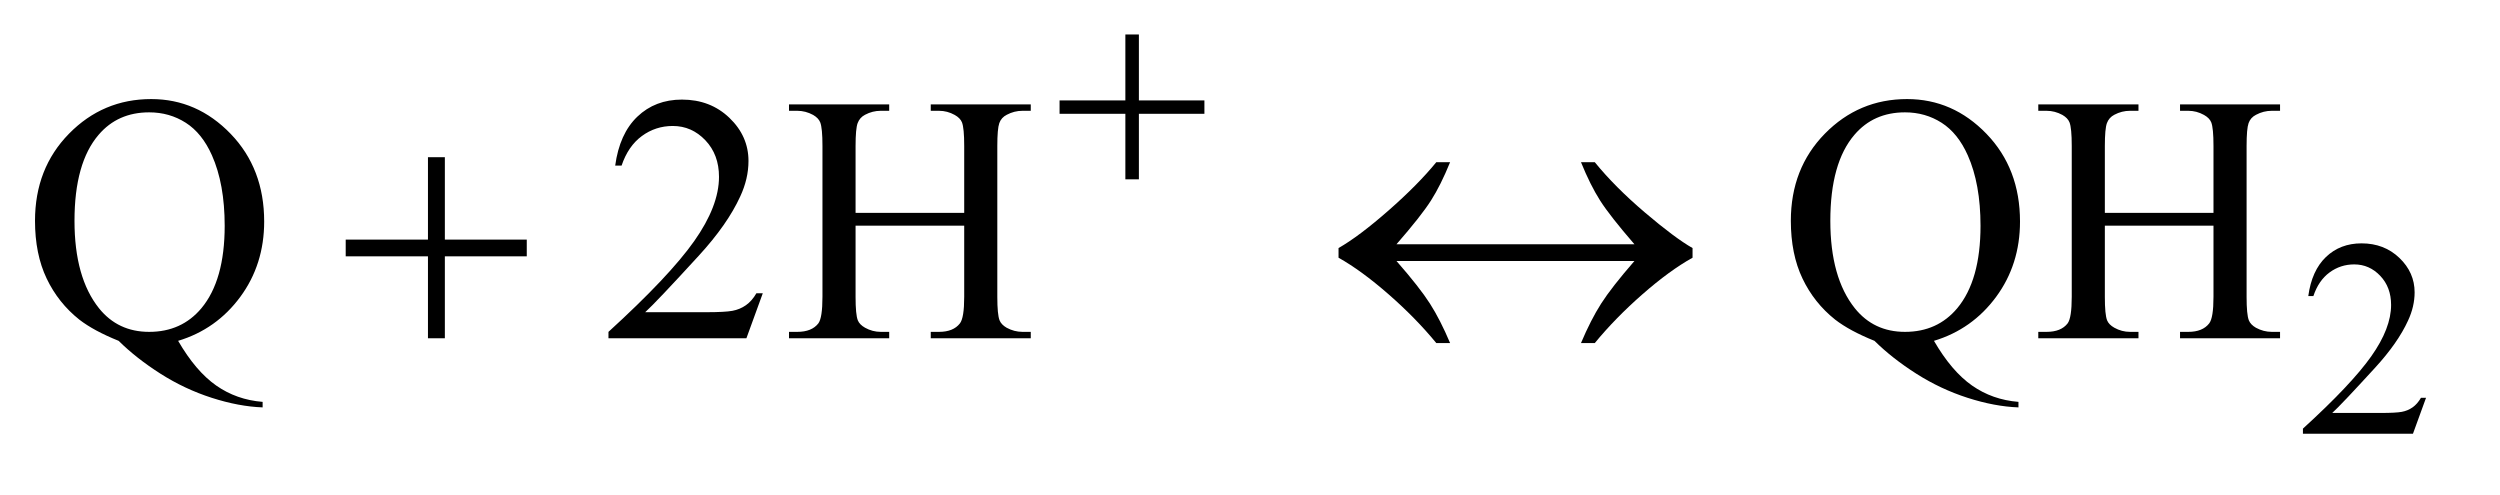 <?xml version="1.0" encoding="UTF-8"?>
<!DOCTYPE svg PUBLIC '-//W3C//DTD SVG 1.0//EN'
          'http://www.w3.org/TR/2001/REC-SVG-20010904/DTD/svg10.dtd'>
<svg stroke-dasharray="none" shape-rendering="auto" xmlns="http://www.w3.org/2000/svg" font-family="'Dialog'" text-rendering="auto" width="111" fill-opacity="1" color-interpolation="auto" color-rendering="auto" preserveAspectRatio="xMidYMid meet" font-size="12px" viewBox="0 0 111 22" fill="black" xmlns:xlink="http://www.w3.org/1999/xlink" stroke="black" image-rendering="auto" stroke-miterlimit="10" stroke-linecap="square" stroke-linejoin="miter" font-style="normal" stroke-width="1" height="22" stroke-dashoffset="0" font-weight="normal" stroke-opacity="1"
><!--Generated by the Batik Graphics2D SVG Generator--><defs id="genericDefs"
  /><g
  ><defs id="defs1"
    ><clipPath clipPathUnits="userSpaceOnUse" id="clipPath1"
      ><path d="M1.042 3.405 L71.061 3.405 L71.061 16.775 L1.042 16.775 L1.042 3.405 Z"
      /></clipPath
      ><clipPath clipPathUnits="userSpaceOnUse" id="clipPath2"
      ><path d="M33.301 108.801 L33.301 535.949 L2270.324 535.949 L2270.324 108.801 Z"
      /></clipPath
    ></defs
    ><g transform="scale(1.576,1.576) translate(-1.042,-3.405) matrix(0.031,0,0,0.031,0,0)"
    ><path d="M2238.375 471.375 L2226.5 504 L2126.5 504 L2126.5 499.375 Q2170.625 459.125 2188.625 433.625 Q2206.625 408.125 2206.625 387 Q2206.625 370.875 2196.75 360.5 Q2186.875 350.125 2173.125 350.125 Q2160.625 350.125 2150.688 357.438 Q2140.75 364.75 2136 378.875 L2131.375 378.875 Q2134.5 355.75 2147.438 343.375 Q2160.375 331 2179.75 331 Q2200.375 331 2214.188 344.25 Q2228 357.5 2228 375.5 Q2228 388.375 2222 401.25 Q2212.75 421.5 2192 444.125 Q2160.875 478.125 2153.125 485.125 L2197.375 485.125 Q2210.875 485.125 2216.312 484.125 Q2221.75 483.125 2226.125 480.062 Q2230.5 477 2233.75 471.375 L2238.375 471.375 Z" stroke="none" clip-path="url(#clipPath2)"
    /></g
    ><g transform="matrix(0.049,0,0,0.049,-1.643,-5.366)"
    ><path d="M194.938 418.344 Q210.875 445.844 229.391 458.812 Q247.906 471.781 271.5 473.656 L271.5 478.656 Q249.938 477.875 225.406 469.984 Q200.875 462.094 178.922 448.109 Q156.969 434.125 141.031 418.344 Q118.531 409.281 105.406 399.125 Q86.344 383.969 75.797 361.859 Q65.25 339.75 65.25 309.594 Q65.25 262.094 96.031 230.688 Q126.812 199.281 170.562 199.281 Q212.125 199.281 242.516 230.766 Q272.906 262.25 272.906 310.219 Q272.906 349.125 251.266 378.5 Q229.625 407.875 194.938 418.344 ZM168.688 211.312 Q140.25 211.312 122.906 231.625 Q101.031 257.094 101.031 309.594 Q101.031 361 123.219 388.812 Q140.406 410.219 168.688 410.219 Q198.062 410.219 216.031 388.812 Q237.125 363.5 237.125 314.125 Q237.125 276.156 225.562 250.219 Q216.656 230.219 201.891 220.766 Q187.125 211.312 168.688 211.312 ZM724.719 375.219 L709.875 416 L584.875 416 L584.875 410.219 Q640.031 359.906 662.531 328.031 Q685.031 296.156 685.031 269.75 Q685.031 249.594 672.688 236.625 Q660.344 223.656 643.156 223.656 Q627.531 223.656 615.109 232.797 Q602.688 241.938 596.75 259.594 L590.969 259.594 Q594.875 230.688 611.047 215.219 Q627.219 199.75 651.438 199.75 Q677.219 199.75 694.484 216.312 Q711.75 232.875 711.75 255.375 Q711.75 271.469 704.25 287.562 Q692.688 312.875 666.75 341.156 Q627.844 383.656 618.156 392.406 L673.469 392.406 Q690.344 392.406 697.141 391.156 Q703.938 389.906 709.406 386.078 Q714.875 382.25 718.938 375.219 L724.719 375.219 ZM808.781 302.406 L907.219 302.406 L907.219 241.781 Q907.219 225.531 905.188 220.375 Q903.625 216.469 898.625 213.656 Q891.906 209.906 884.406 209.906 L876.906 209.906 L876.906 204.125 L967.531 204.125 L967.531 209.906 L960.031 209.906 Q952.531 209.906 945.812 213.5 Q940.812 216 939.016 221.078 Q937.219 226.156 937.219 241.781 L937.219 378.5 Q937.219 394.594 939.25 399.75 Q940.812 403.656 945.656 406.469 Q952.531 410.219 960.031 410.219 L967.531 410.219 L967.531 416 L876.906 416 L876.906 410.219 L884.406 410.219 Q897.375 410.219 903.312 402.562 Q907.219 397.562 907.219 378.5 L907.219 313.969 L808.781 313.969 L808.781 378.5 Q808.781 394.594 810.812 399.75 Q812.375 403.656 817.375 406.469 Q824.094 410.219 831.594 410.219 L839.25 410.219 L839.25 416 L748.469 416 L748.469 410.219 L755.969 410.219 Q769.094 410.219 775.031 402.562 Q778.781 397.562 778.781 378.5 L778.781 241.781 Q778.781 225.531 776.75 220.375 Q775.188 216.469 770.344 213.656 Q763.469 209.906 755.969 209.906 L748.469 209.906 L748.469 204.125 L839.25 204.125 L839.25 209.906 L831.594 209.906 Q824.094 209.906 817.375 213.5 Q812.531 216 810.656 221.078 Q808.781 226.156 808.781 241.781 L808.781 302.406 ZM1785.938 418.344 Q1801.875 445.844 1820.391 458.812 Q1838.906 471.781 1862.5 473.656 L1862.5 478.656 Q1840.938 477.875 1816.406 469.984 Q1791.875 462.094 1769.922 448.109 Q1747.969 434.125 1732.031 418.344 Q1709.531 409.281 1696.406 399.125 Q1677.344 383.969 1666.797 361.859 Q1656.25 339.75 1656.25 309.594 Q1656.25 262.094 1687.031 230.688 Q1717.812 199.281 1761.562 199.281 Q1803.125 199.281 1833.516 230.766 Q1863.906 262.25 1863.906 310.219 Q1863.906 349.125 1842.266 378.5 Q1820.625 407.875 1785.938 418.344 ZM1759.688 211.312 Q1731.25 211.312 1713.906 231.625 Q1692.031 257.094 1692.031 309.594 Q1692.031 361 1714.219 388.812 Q1731.406 410.219 1759.688 410.219 Q1789.062 410.219 1807.031 388.812 Q1828.125 363.5 1828.125 314.125 Q1828.125 276.156 1816.562 250.219 Q1807.656 230.219 1792.891 220.766 Q1778.125 211.312 1759.688 211.312 ZM1940.781 302.406 L2039.219 302.406 L2039.219 241.781 Q2039.219 225.531 2037.188 220.375 Q2035.625 216.469 2030.625 213.656 Q2023.906 209.906 2016.406 209.906 L2008.906 209.906 L2008.906 204.125 L2099.531 204.125 L2099.531 209.906 L2092.031 209.906 Q2084.531 209.906 2077.812 213.5 Q2072.812 216 2071.016 221.078 Q2069.219 226.156 2069.219 241.781 L2069.219 378.5 Q2069.219 394.594 2071.25 399.75 Q2072.812 403.656 2077.656 406.469 Q2084.531 410.219 2092.031 410.219 L2099.531 410.219 L2099.531 416 L2008.906 416 L2008.906 410.219 L2016.406 410.219 Q2029.375 410.219 2035.312 402.562 Q2039.219 397.562 2039.219 378.5 L2039.219 313.969 L1940.781 313.969 L1940.781 378.5 Q1940.781 394.594 1942.812 399.75 Q1944.375 403.656 1949.375 406.469 Q1956.094 410.219 1963.594 410.219 L1971.25 410.219 L1971.25 416 L1880.469 416 L1880.469 410.219 L1887.969 410.219 Q1901.094 410.219 1907.031 402.562 Q1910.781 397.562 1910.781 378.5 L1910.781 241.781 Q1910.781 225.531 1908.75 220.375 Q1907.188 216.469 1902.344 213.656 Q1895.469 209.906 1887.969 209.906 L1880.469 209.906 L1880.469 204.125 L1971.25 204.125 L1971.25 209.906 L1963.594 209.906 Q1956.094 209.906 1949.375 213.5 Q1944.531 216 1942.656 221.078 Q1940.781 226.156 1940.781 241.781 L1940.781 302.406 Z" stroke="none" clip-path="url(#clipPath2)"
    /></g
    ><g transform="matrix(0.049,0,0,0.049,-1.643,-5.366)"
    ><path d="M1053.25 140.75 L1065.5 140.75 L1065.5 200.5 L1124.875 200.5 L1124.875 212.625 L1065.5 212.625 L1065.5 272 L1053.25 272 L1053.25 212.625 L993.625 212.625 L993.625 200.5 L1053.25 200.5 L1053.25 140.75 Z" stroke="none" clip-path="url(#clipPath2)"
    /></g
    ><g transform="matrix(0.049,0,0,0.049,-1.643,-5.366)"
    ><path d="M421.312 251.938 L436.625 251.938 L436.625 326.625 L510.844 326.625 L510.844 341.781 L436.625 341.781 L436.625 416 L421.312 416 L421.312 341.781 L346.781 341.781 L346.781 326.625 L421.312 326.625 L421.312 251.938 ZM1514.531 330.844 Q1492.344 305.219 1483.438 291.234 Q1474.531 277.25 1466.094 256.469 L1478.594 256.469 Q1496.875 278.969 1524.062 302.094 Q1551.25 325.219 1567.188 334.281 L1567.188 343.031 Q1546.406 354.594 1521.797 376.156 Q1497.188 397.719 1478.594 420.375 L1466.094 420.375 Q1475 399.281 1484.375 384.594 Q1493.75 369.906 1514.531 346 L1298.906 346 Q1319.844 369.906 1329.219 384.594 Q1338.594 399.281 1347.5 420.375 L1335 420.375 Q1316.406 397.719 1291.719 376.156 Q1267.031 354.594 1246.406 343.031 L1246.406 334.281 Q1265 323.656 1291.719 300.219 Q1318.438 276.781 1335 256.469 L1347.5 256.469 Q1339.062 277.25 1330.156 291.234 Q1321.25 305.219 1298.906 330.844 L1514.531 330.844 Z" stroke="none" clip-path="url(#clipPath2)"
    /></g
  ></g
></svg
>
